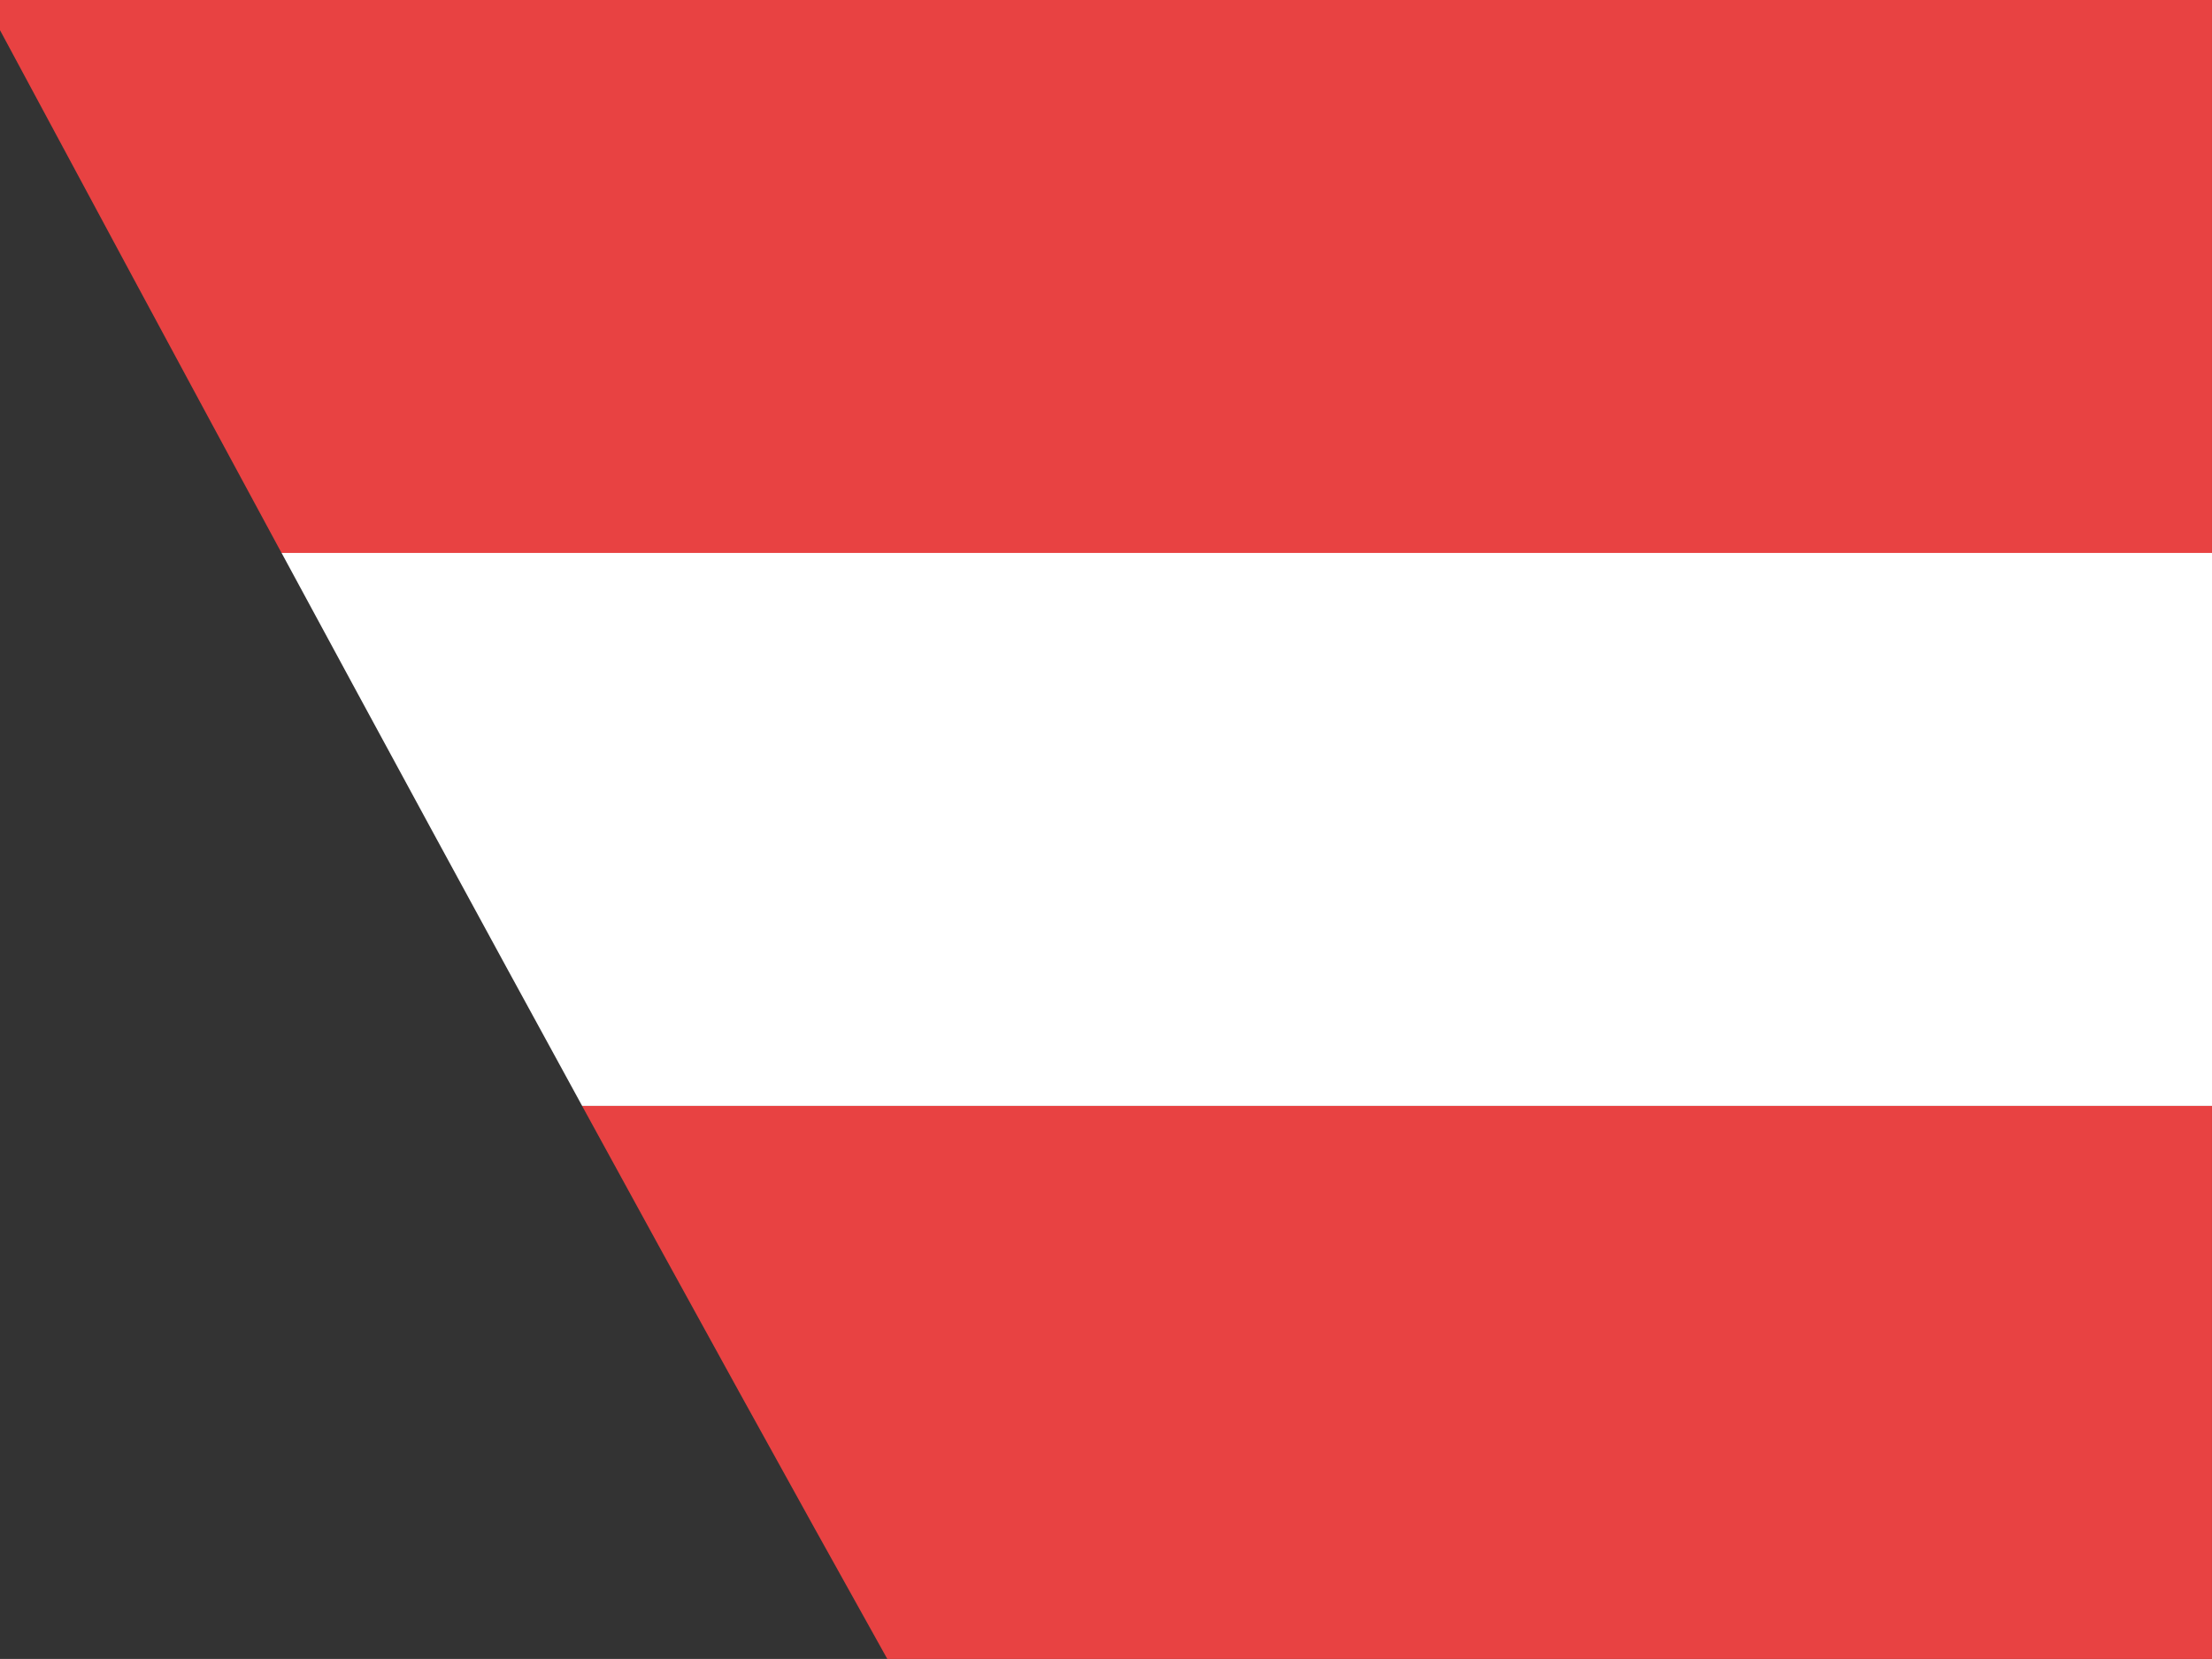 <svg version="1.1" id="Ebene_1" xmlns="http://www.w3.org/2000/svg" xmlns:xlink="http://www.w3.org/1999/xlink" x="0px" y="0px"
	 viewBox="0 0 666.688 500" style="enable-background:new 0 0 666.688 500;" xml:space="preserve">
<rect x="0" y="0" width="666.688" height="500" fill="#333333" stroke="none"/>
<style type="text/css">
	.st0{fill:#E84242;}
	.st1{fill:#FFFFFF;}
</style>
<g>
	<g>
		<path class="st0" d="M0,9.097V0h666.681v166.67H84.863C54.133,109.829,25.07,55.8,0,9.097"/>
		<path class="st1" d="M84.87,166.656H666.688v166.67H175.462
			C145.114,277.874,114.245,220.998,84.87,166.656"/>
		<path class="st0" d="M175.452,333.33h491.225V500H267.433C239.029,449.166,207.57,392.081,175.452,333.33"
			/>
	</g>
</g>
</svg>
